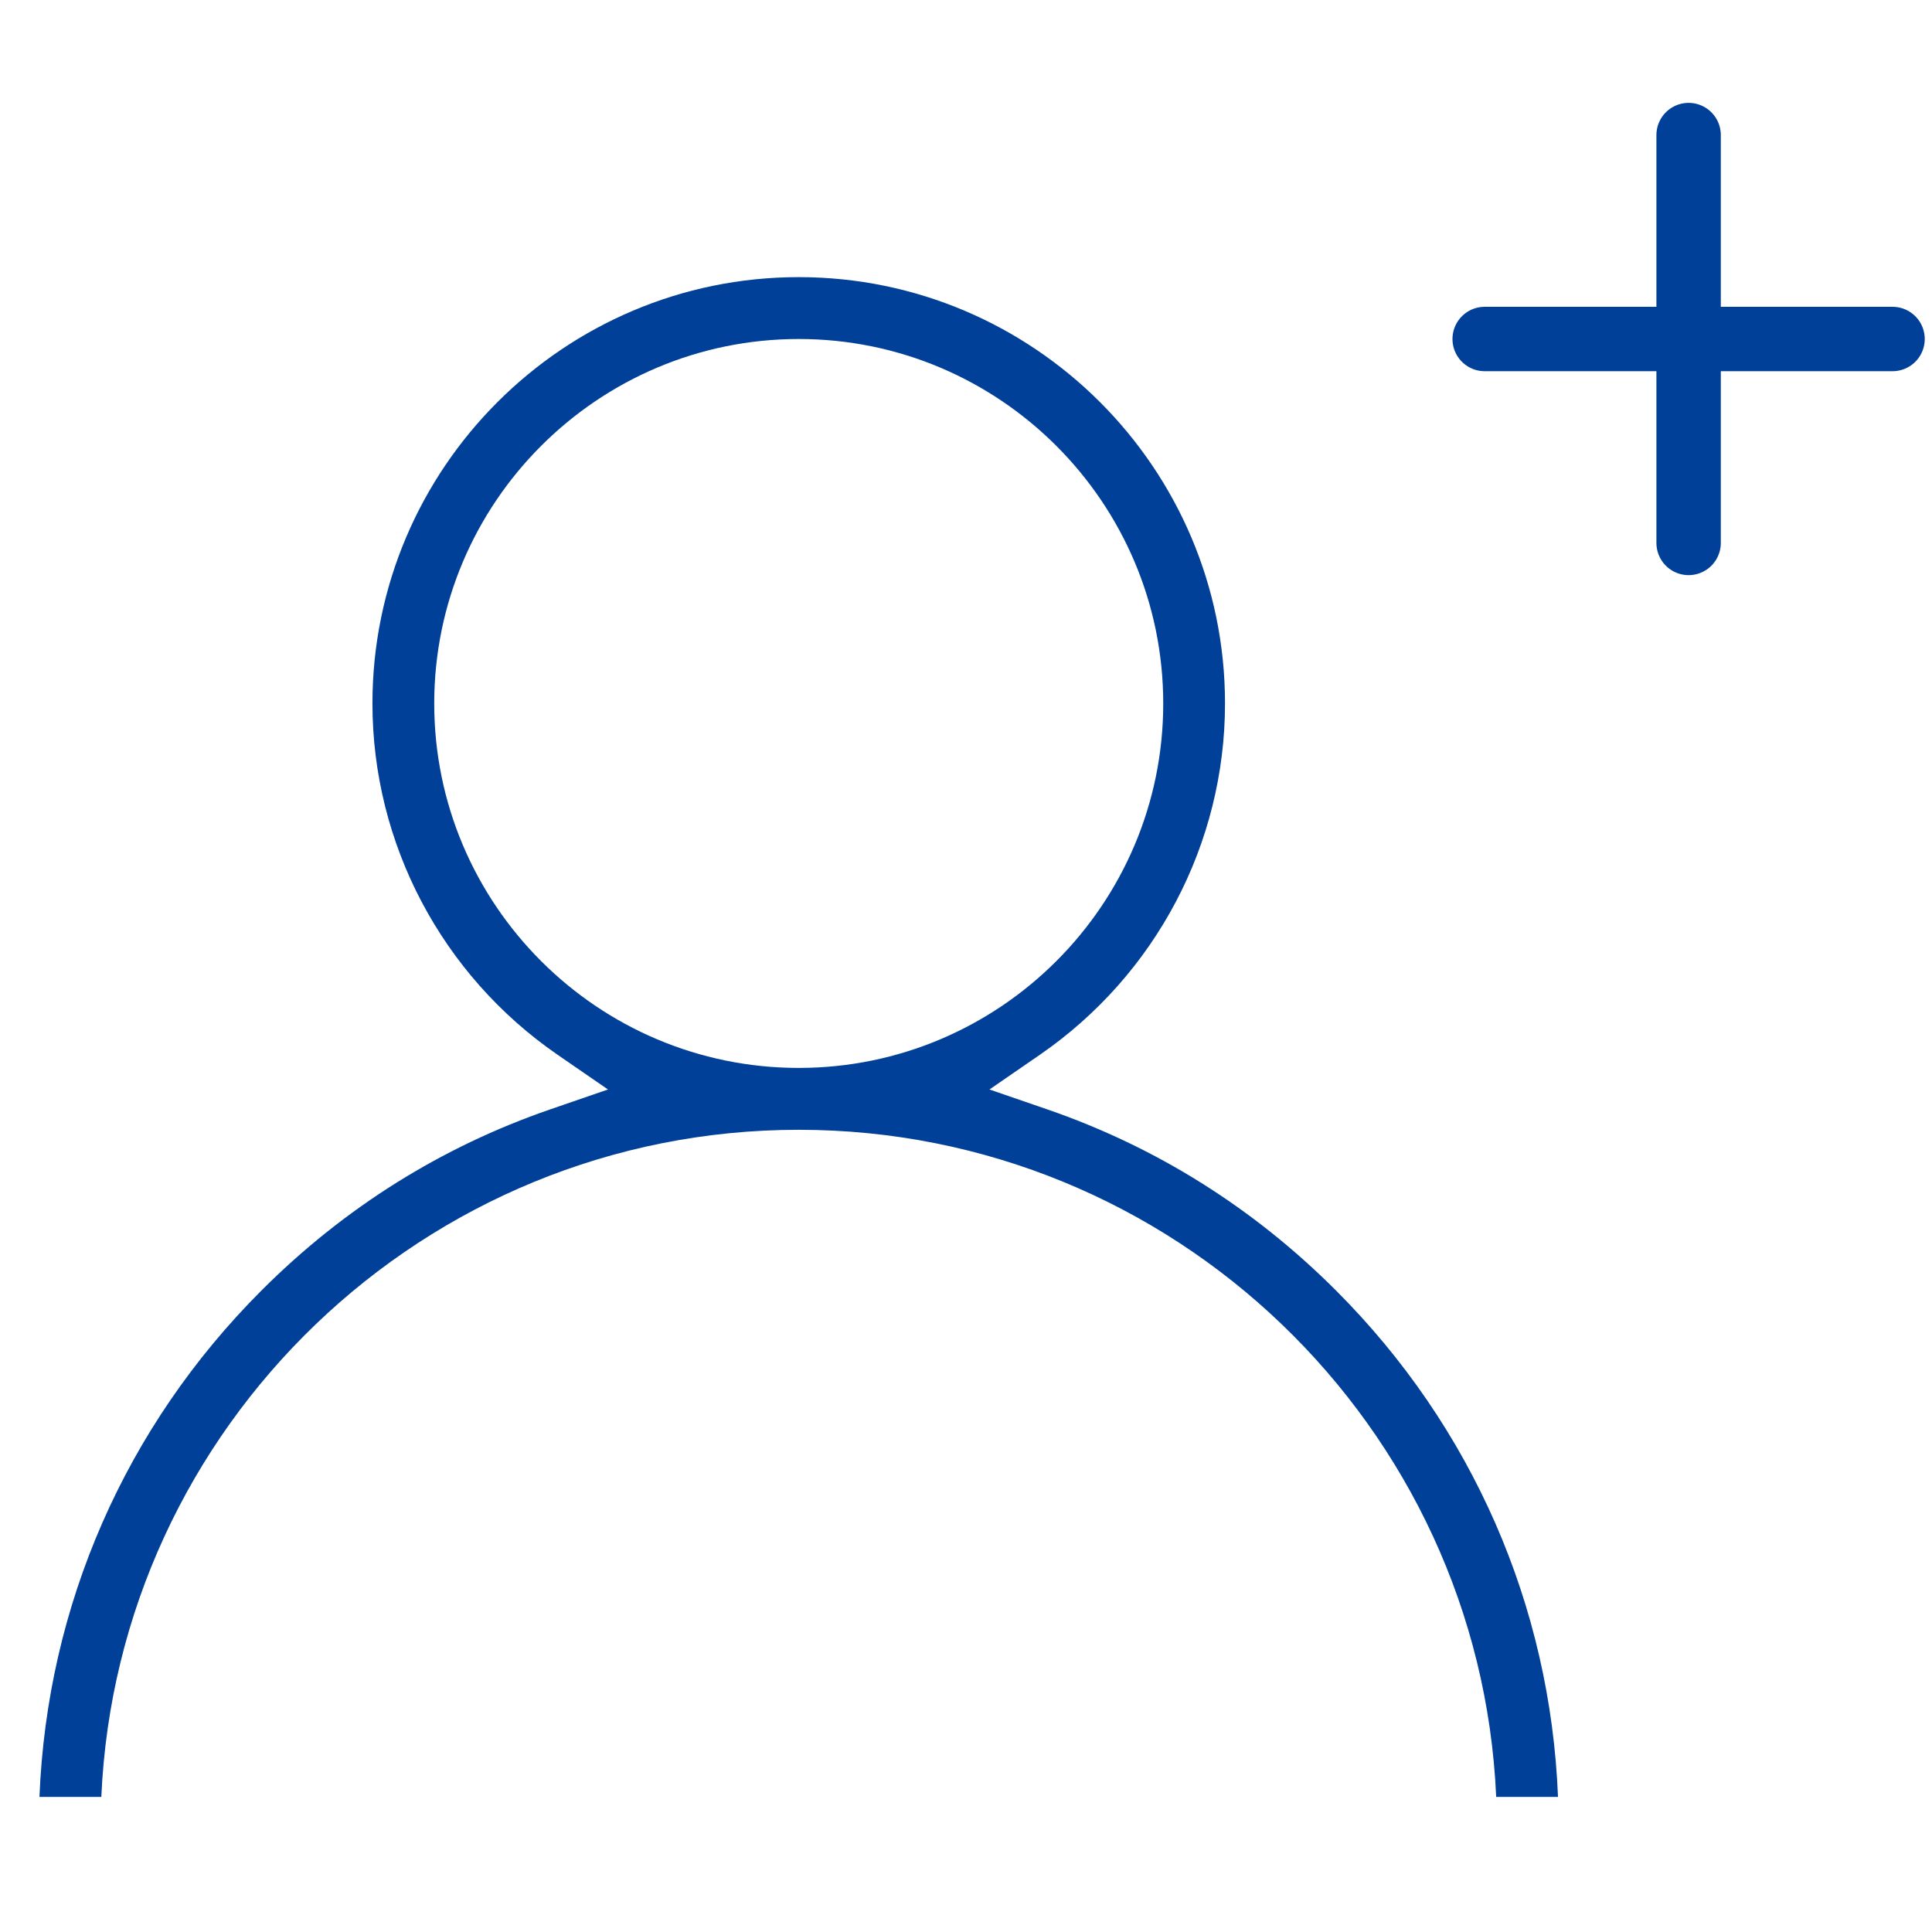 <?xml version="1.0" encoding="utf-8"?>
<!-- Generator: Adobe Illustrator 16.0.0, SVG Export Plug-In . SVG Version: 6.00 Build 0)  -->
<!DOCTYPE svg PUBLIC "-//W3C//DTD SVG 1.1//EN" "http://www.w3.org/Graphics/SVG/1.1/DTD/svg11.dtd">
<svg version="1.1" id="圖層_1" xmlns="http://www.w3.org/2000/svg" xmlns:xlink="http://www.w3.org/1999/xlink" x="0px" y="0px"
	 width="45px" height="45px" viewBox="0 0 45 45" enable-background="new 0 0 45 45" xml:space="preserve">
<g>
	<path fill="#004098" d="M34.849,41.854c-0.378-8.633-7.52-15.539-16.245-15.539c-8.724,0-15.866,6.906-16.244,15.539H0.919
		c0.178-4.457,1.997-8.621,5.17-11.795c1.923-1.924,4.186-3.343,6.725-4.219l1.347-0.464l-1.173-0.808
		c-2.7-1.86-4.313-4.92-4.313-8.184c0-5.475,4.454-9.929,9.929-9.929s9.929,4.454,9.929,9.929c0,3.264-1.612,6.323-4.313,8.184
		l-1.173,0.808l1.347,0.464c2.539,0.876,4.802,2.295,6.725,4.219c3.173,3.174,4.993,7.338,5.17,11.795H34.849z M18.604,7.896
		c-4.681,0-8.49,3.809-8.49,8.49s3.809,8.488,8.49,8.488c4.682,0,8.49-3.807,8.49-8.488S23.286,7.896,18.604,7.896"/>
	
		<line fill="none" stroke="#004098" stroke-width="1.5" stroke-linecap="round" stroke-linejoin="round" stroke-miterlimit="10" x1="34.581" y1="7.896" x2="44.081" y2="7.896"/>
	
		<line fill="none" stroke="#004098" stroke-width="1.5" stroke-linecap="round" stroke-linejoin="round" stroke-miterlimit="10" x1="39.331" y1="3.146" x2="39.331" y2="12.646"/>
</g>
</svg>
